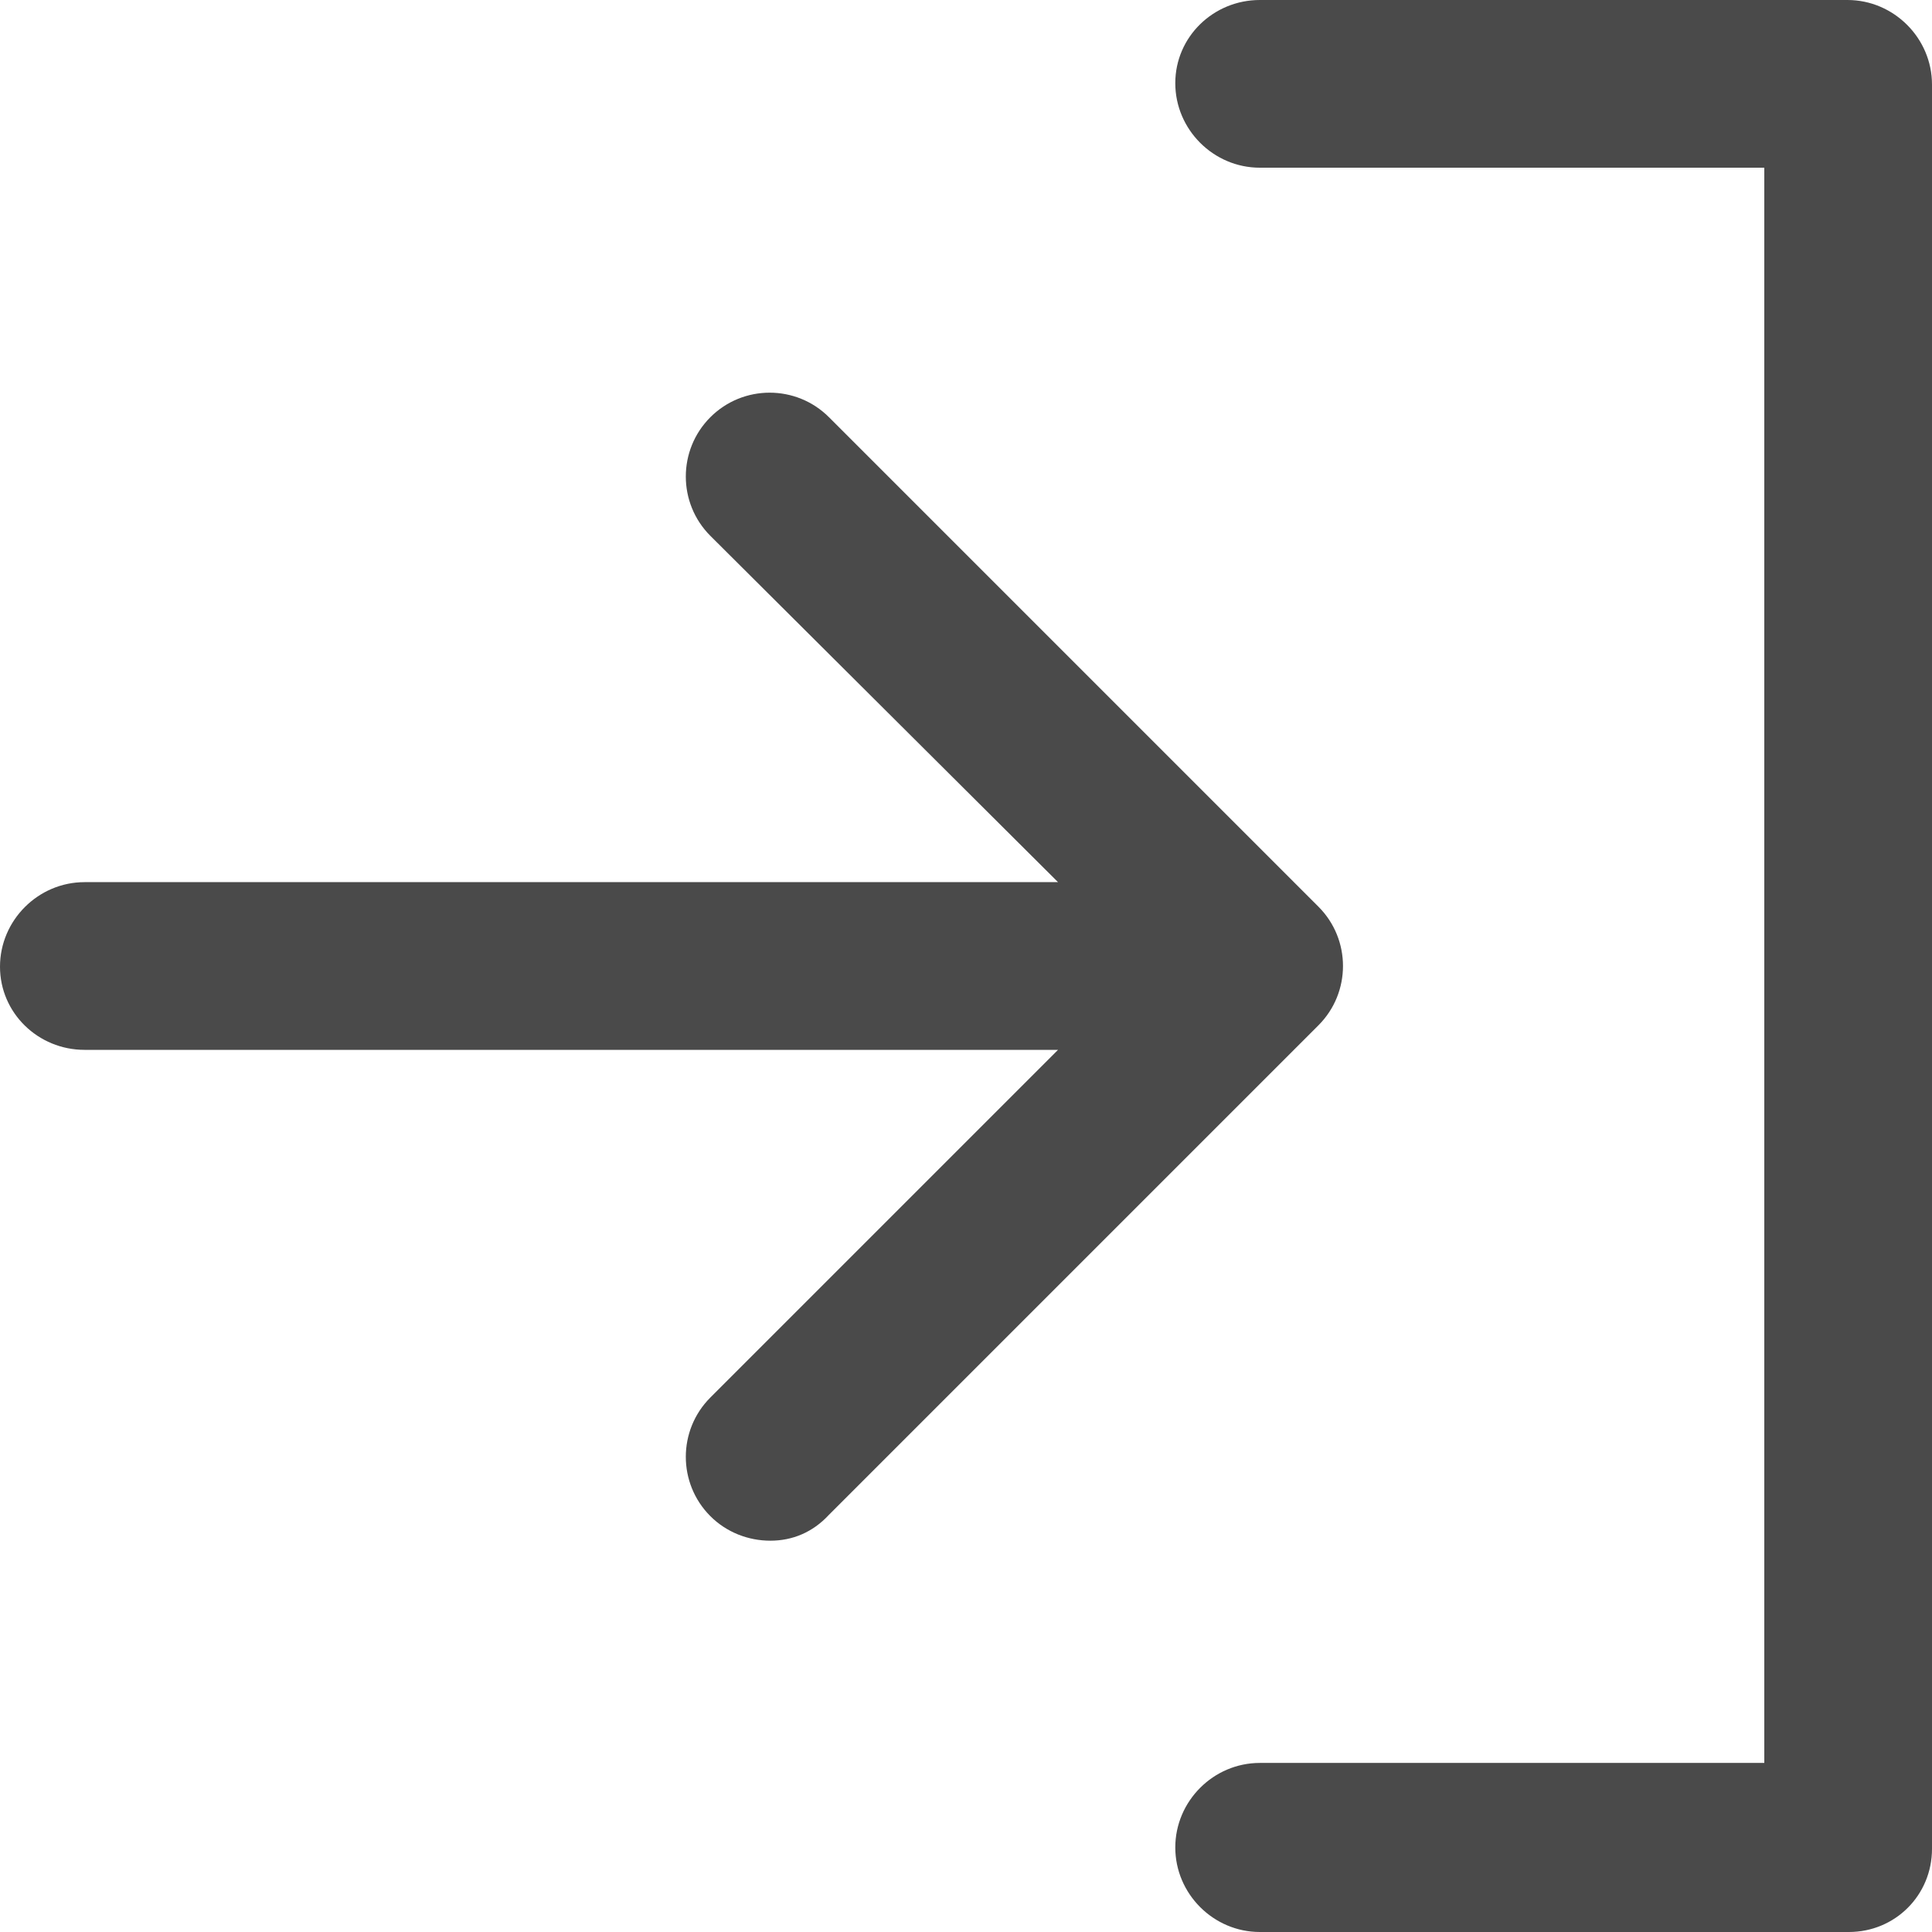 <svg xmlns="http://www.w3.org/2000/svg" viewBox="0 0 141.7 141.7" xml:space="preserve"><path d="M135.6 141.7H92.4c-3.4 0-6.2-2.8-6.2-6.2 0-3.4 2.8-6.2 6.2-6.2h37v-117h-37c-3.4 0-6.2-2.8-6.2-6.2S89 0 92.4 0h43.1c3.4 0 6.2 2.8 6.2 6.2v129.4c0 3.4-2.7 6.1-6.1 6.1zM56.5 113c-1.6 0-3.2-.6-4.4-1.8-2.4-2.4-2.4-6.3 0-8.7L77.6 77H6.2C2.8 77 0 74.3 0 70.9s2.8-6.2 6.2-6.2h71.4L52.1 39.3c-2.4-2.4-2.4-6.3 0-8.7s6.3-2.4 8.7 0l35.9 35.9c2.4 2.4 2.4 6.3 0 8.7l-35.9 35.9c-1.2 1.3-2.7 1.9-4.3 1.9z" fill="#4a4a4a"/></svg>